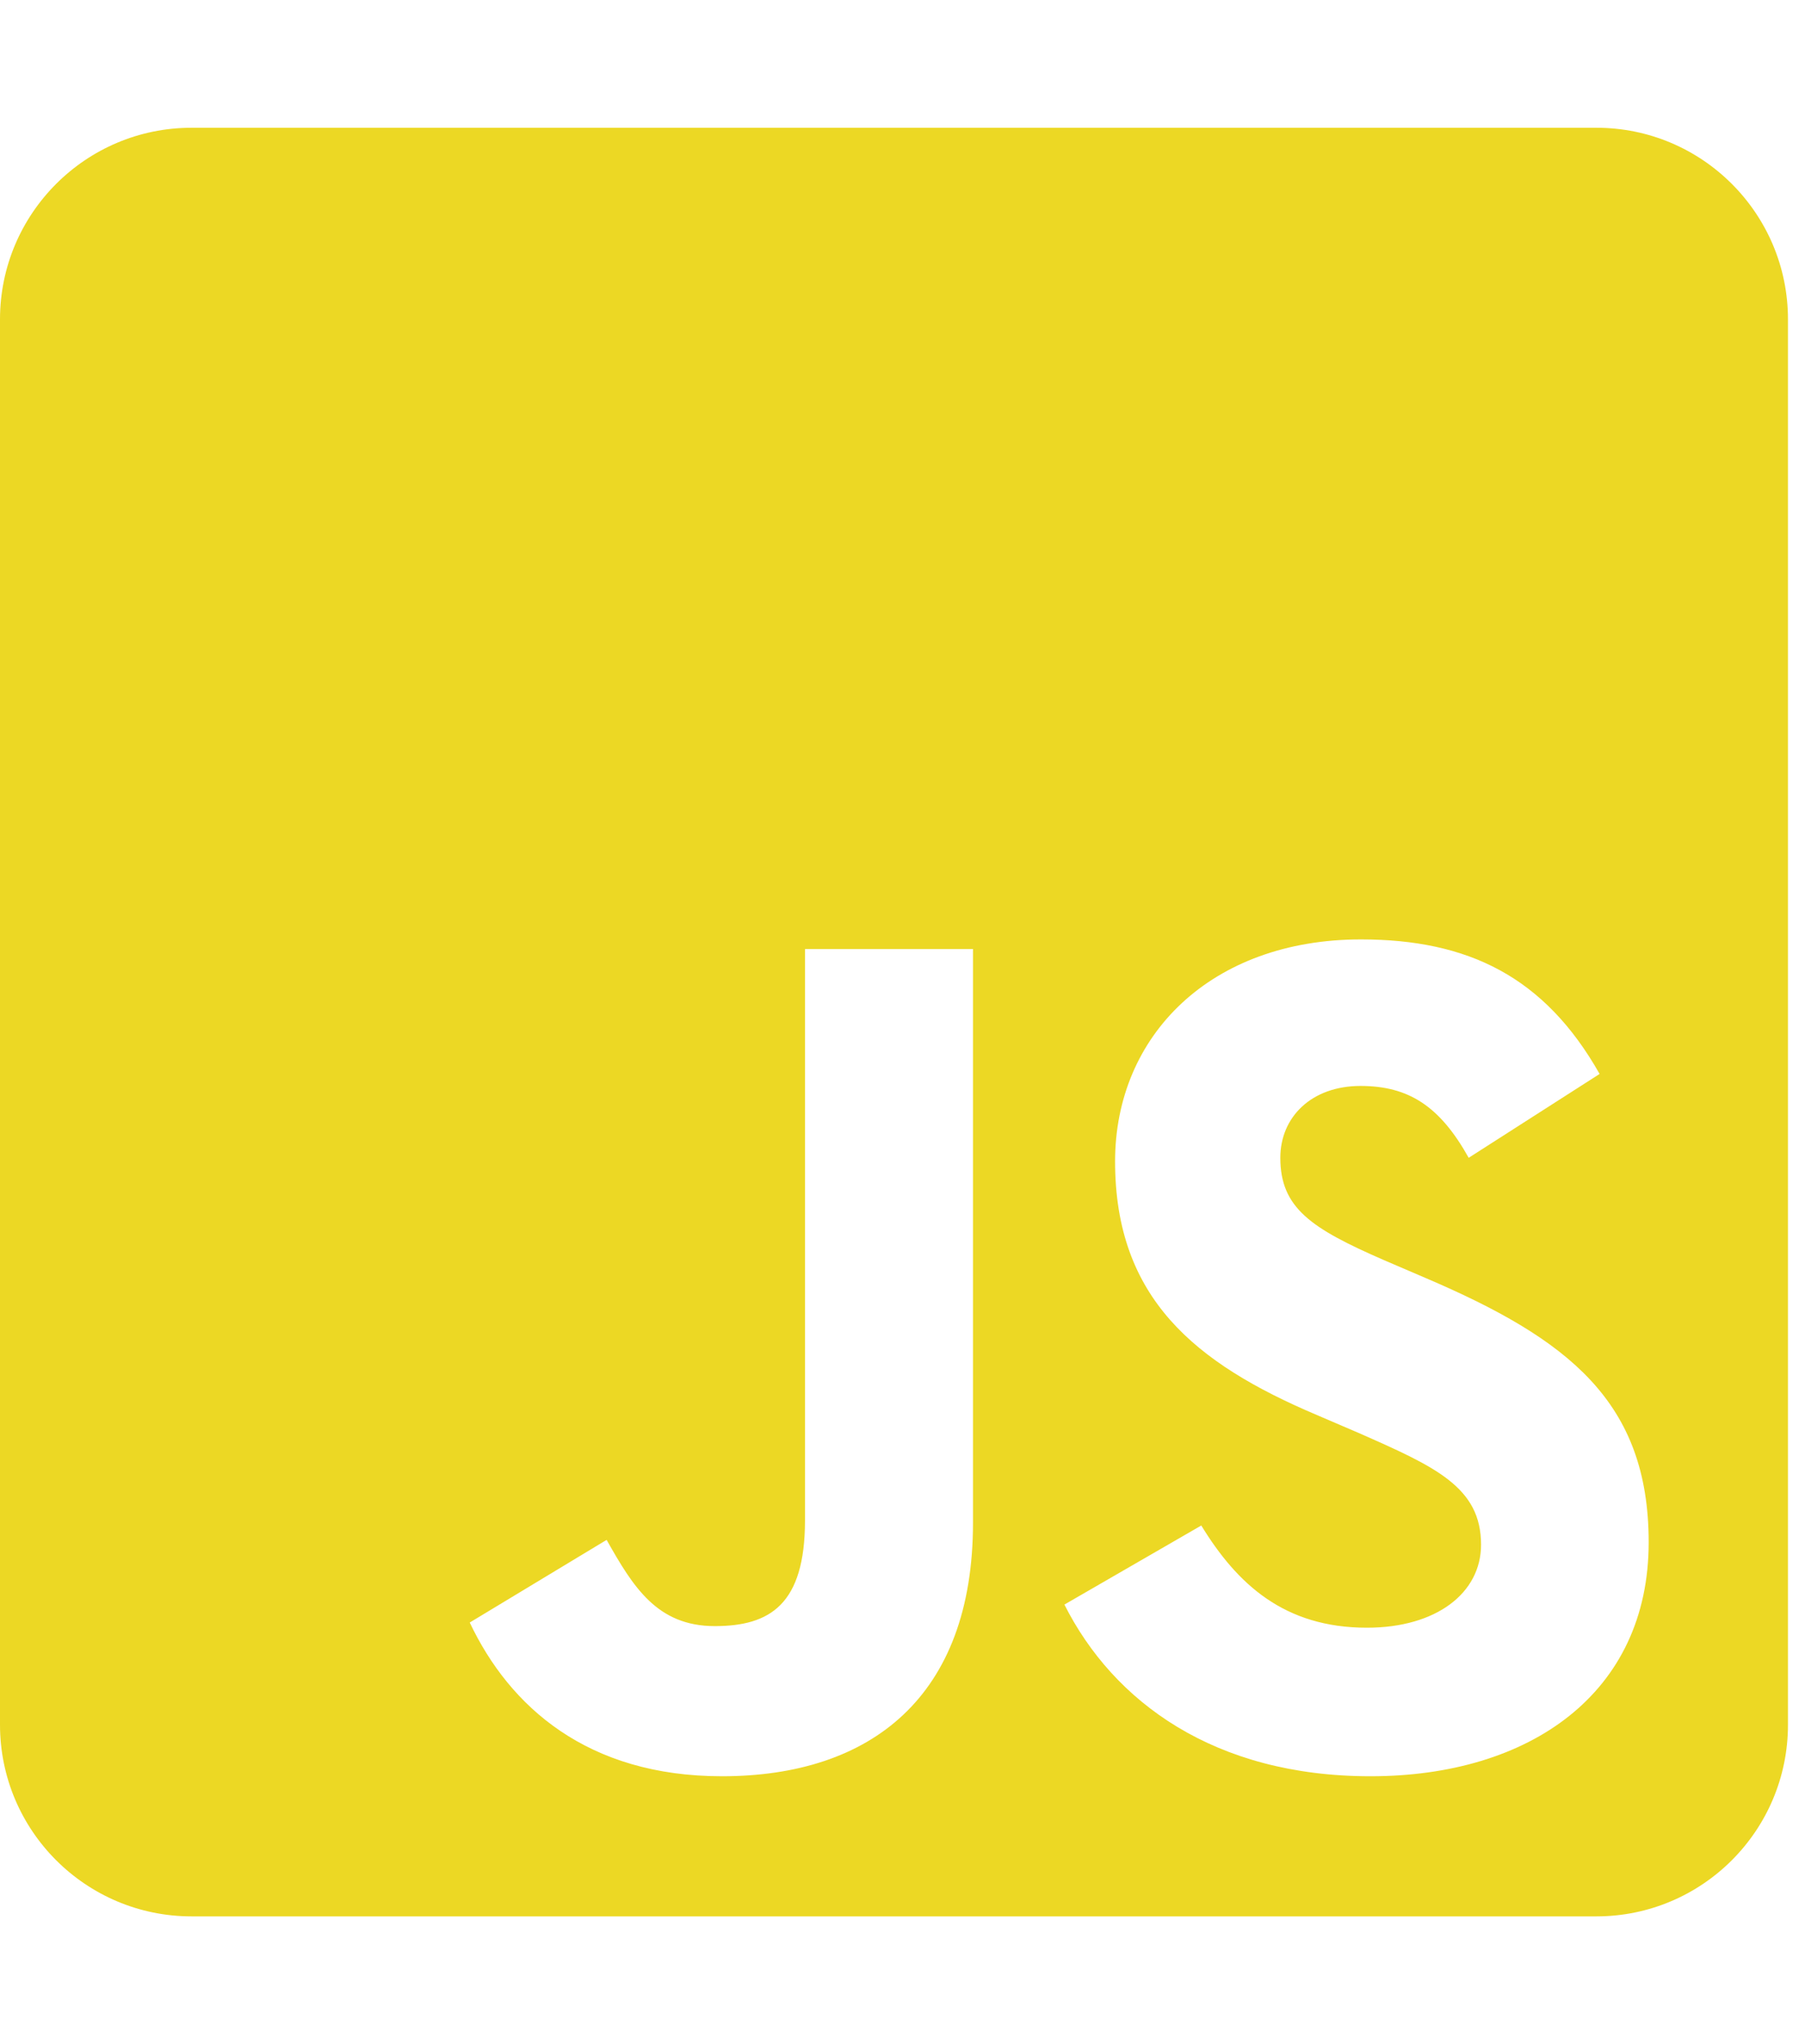 <svg width="53" height="60" viewBox="0 0 53 60" fill="none" xmlns="http://www.w3.org/2000/svg">
<g clip-path="url(#clip0)">
<path d="M46.875 3.75H5.625C2.52 3.75 0 6.27 0 9.375V50.625C0 53.73 2.52 56.25 5.625 56.25H46.875C49.98 56.25 52.5 53.73 52.5 50.625V9.375C52.5 6.27 49.98 3.75 46.875 3.75ZM28.57 44.695C28.57 49.805 25.57 52.137 21.199 52.137C17.25 52.137 14.965 50.098 13.793 47.625L17.812 45.199C18.586 46.57 19.289 47.73 20.988 47.73C22.605 47.73 23.637 47.098 23.637 44.625V27.855H28.57V44.695ZM40.242 52.137C35.66 52.137 32.695 49.957 31.254 47.098L35.273 44.777C36.328 46.5 37.711 47.777 40.137 47.777C42.176 47.777 43.488 46.758 43.488 45.34C43.488 43.652 42.152 43.055 39.891 42.059L38.66 41.531C35.098 40.02 32.742 38.109 32.742 34.09C32.742 30.387 35.566 27.574 39.961 27.574C43.102 27.574 45.352 28.664 46.969 31.523L43.125 33.984C42.281 32.473 41.367 31.875 39.949 31.875C38.508 31.875 37.594 32.789 37.594 33.984C37.594 35.461 38.508 36.059 40.629 36.984L41.859 37.512C46.055 39.305 48.41 41.145 48.41 45.27C48.41 49.699 44.918 52.137 40.242 52.137Z" fill="#ECD824"/>
</g>
<defs>
<clipPath id="clip0">
<rect width="52.5" height="60" fill="white"/>
</clipPath>
</defs>
</svg>
